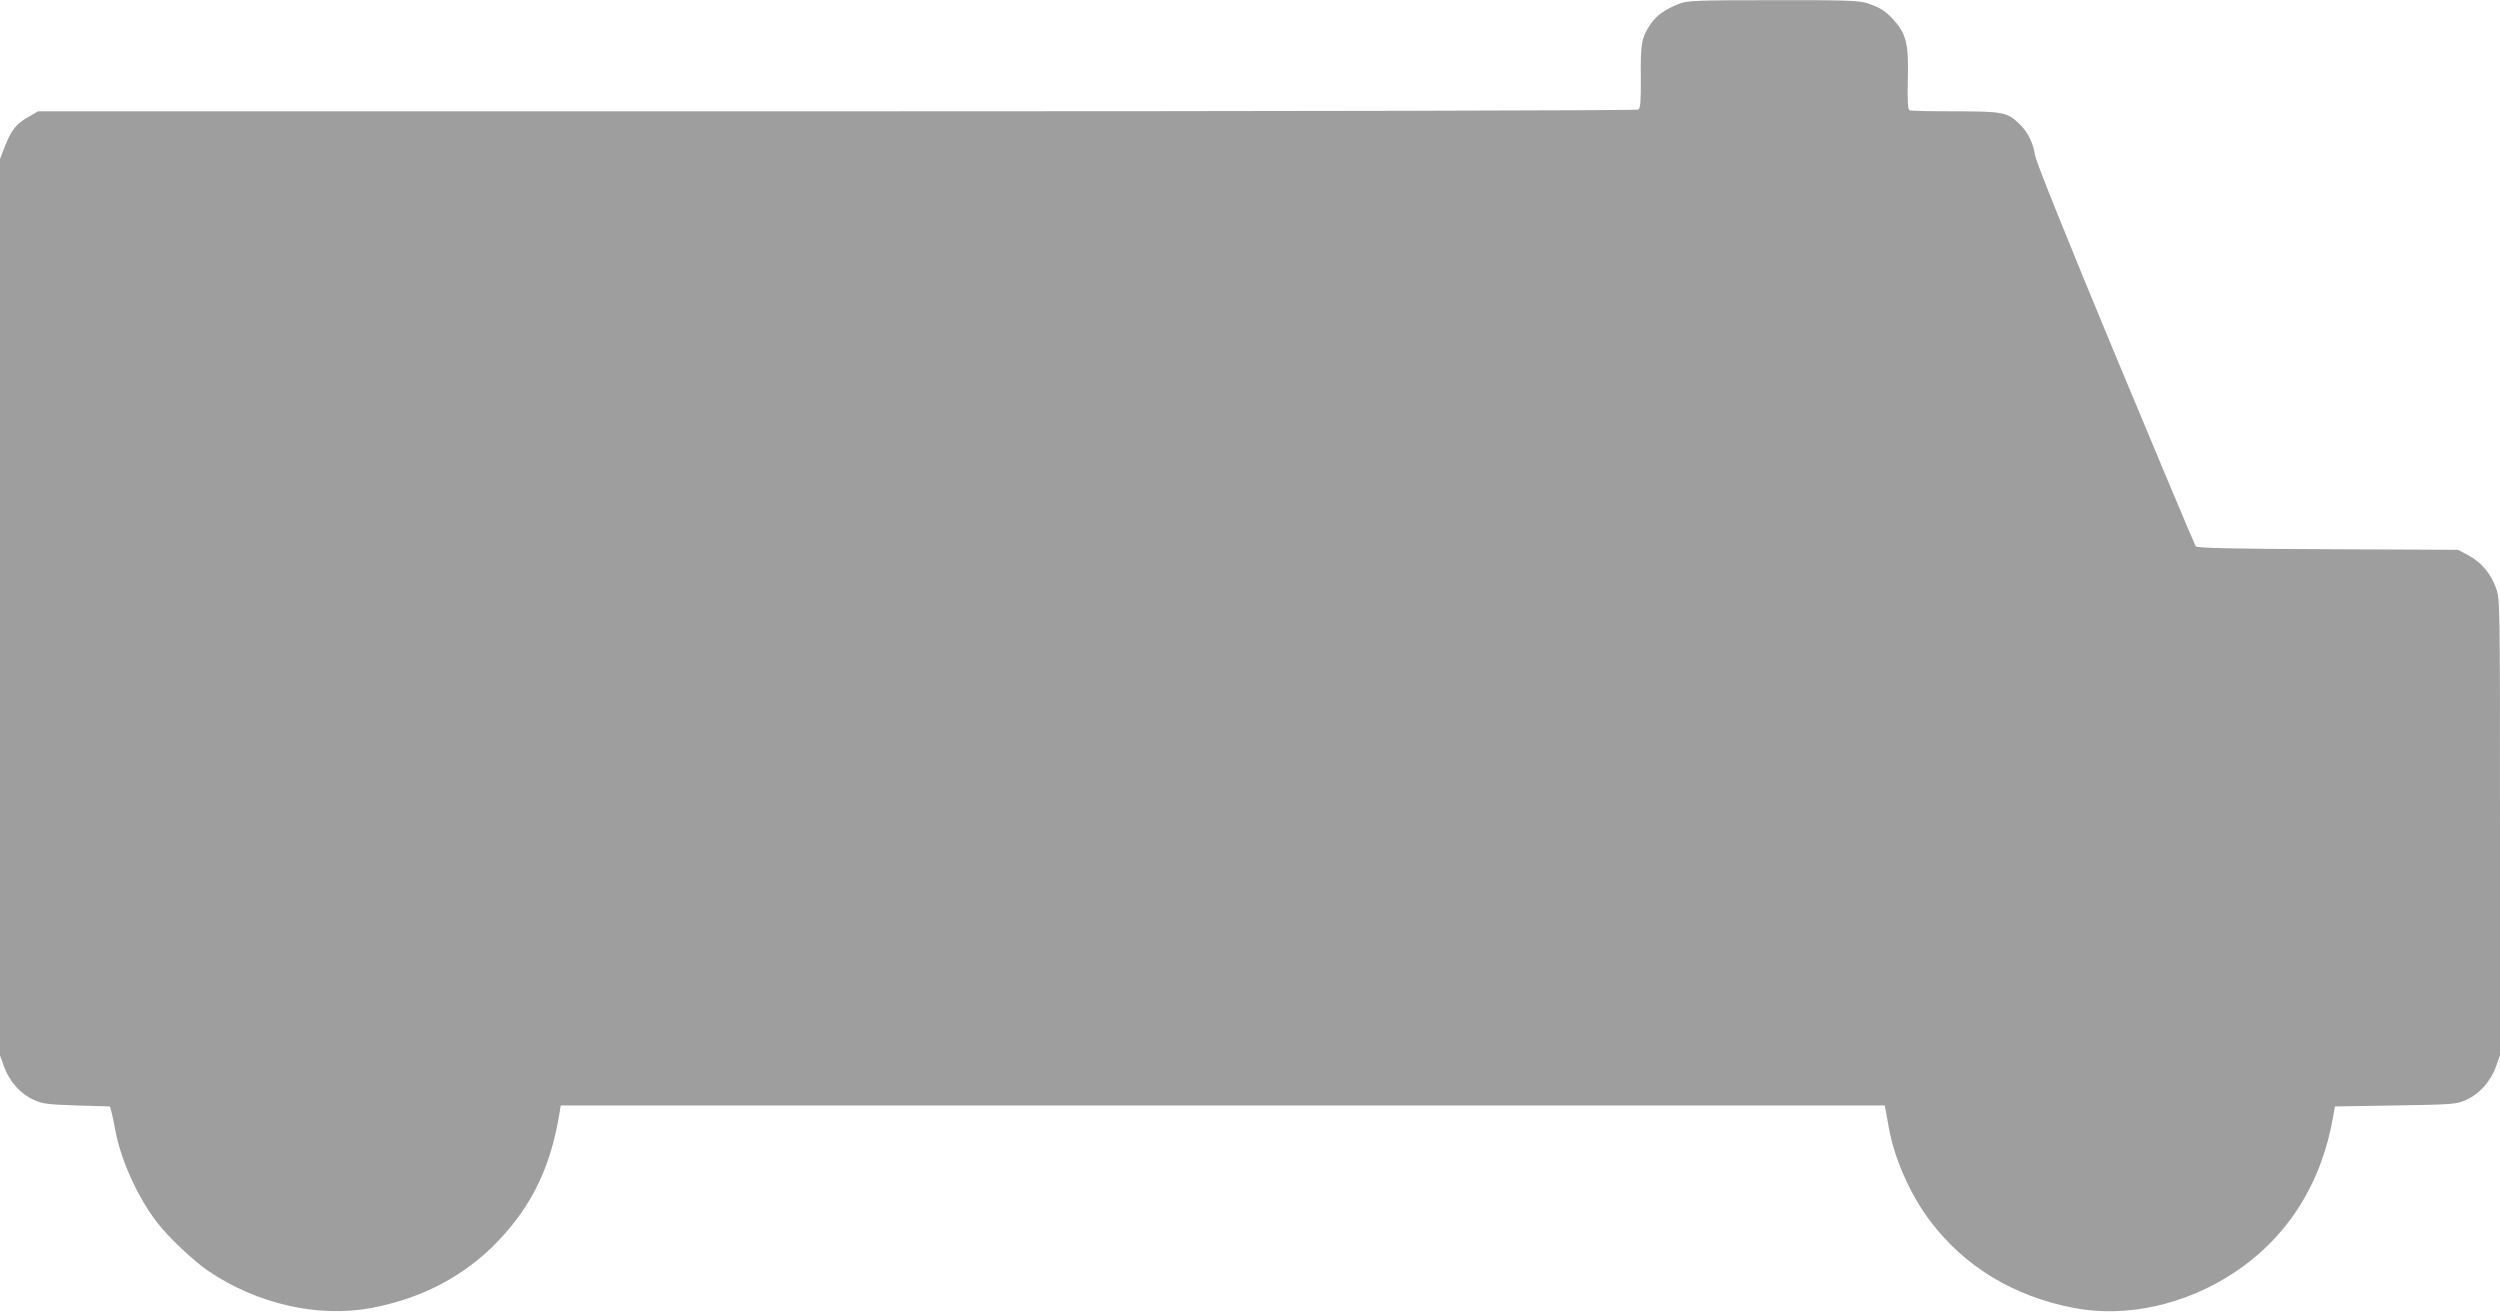 <?xml version="1.0" standalone="no"?>
<!DOCTYPE svg PUBLIC "-//W3C//DTD SVG 20010904//EN"
 "http://www.w3.org/TR/2001/REC-SVG-20010904/DTD/svg10.dtd">
<svg version="1.0" xmlns="http://www.w3.org/2000/svg"
 width="1280pt" height="672pt" viewBox="0 0 1280 672"
 preserveAspectRatio="xMidYMid meet">
<g transform="translate(0,672) scale(0.1,-0.1)"
fill="#9e9e9e" stroke="none">
<path d="M8598 6701 c-73 -29 -116 -59 -147 -104 -46 -69 -52 -99 -50 -271 1
-123 -2 -161 -13 -167 -7 -5 -1853 -9 -4103 -9 l-4090 0 -52 -30 c-60 -34 -86
-67 -119 -152 l-24 -62 0 -2294 0 -2295 21 -59 c28 -76 84 -139 151 -169 47
-21 73 -24 222 -29 l169 -5 7 -25 c4 -14 13 -56 20 -95 28 -153 113 -342 215
-475 56 -73 187 -197 261 -247 249 -169 563 -241 834 -190 262 49 484 166 656
349 171 181 265 379 309 651 l6 37 3389 0 3390 0 4 -22 c3 -13 10 -52 16 -88
28 -160 110 -346 212 -481 176 -234 431 -388 738 -446 268 -51 572 17 820 182
273 181 447 456 506 800 l9 50 310 5 c300 5 312 6 363 29 67 30 123 93 151
169 l21 59 0 1168 c0 1165 0 1168 -21 1226 -27 74 -77 132 -143 167 l-51 27
-667 3 c-508 2 -668 6 -676 15 -5 7 -190 447 -411 978 -251 604 -405 988 -411
1022 -11 68 -38 122 -82 164 -61 58 -84 63 -327 63 -121 0 -225 2 -233 5 -10
4 -12 36 -10 154 5 181 -7 235 -69 305 -44 49 -69 66 -140 90 -37 13 -115 16
-479 15 -398 0 -439 -2 -482 -18z"/>
</g>
</svg>
